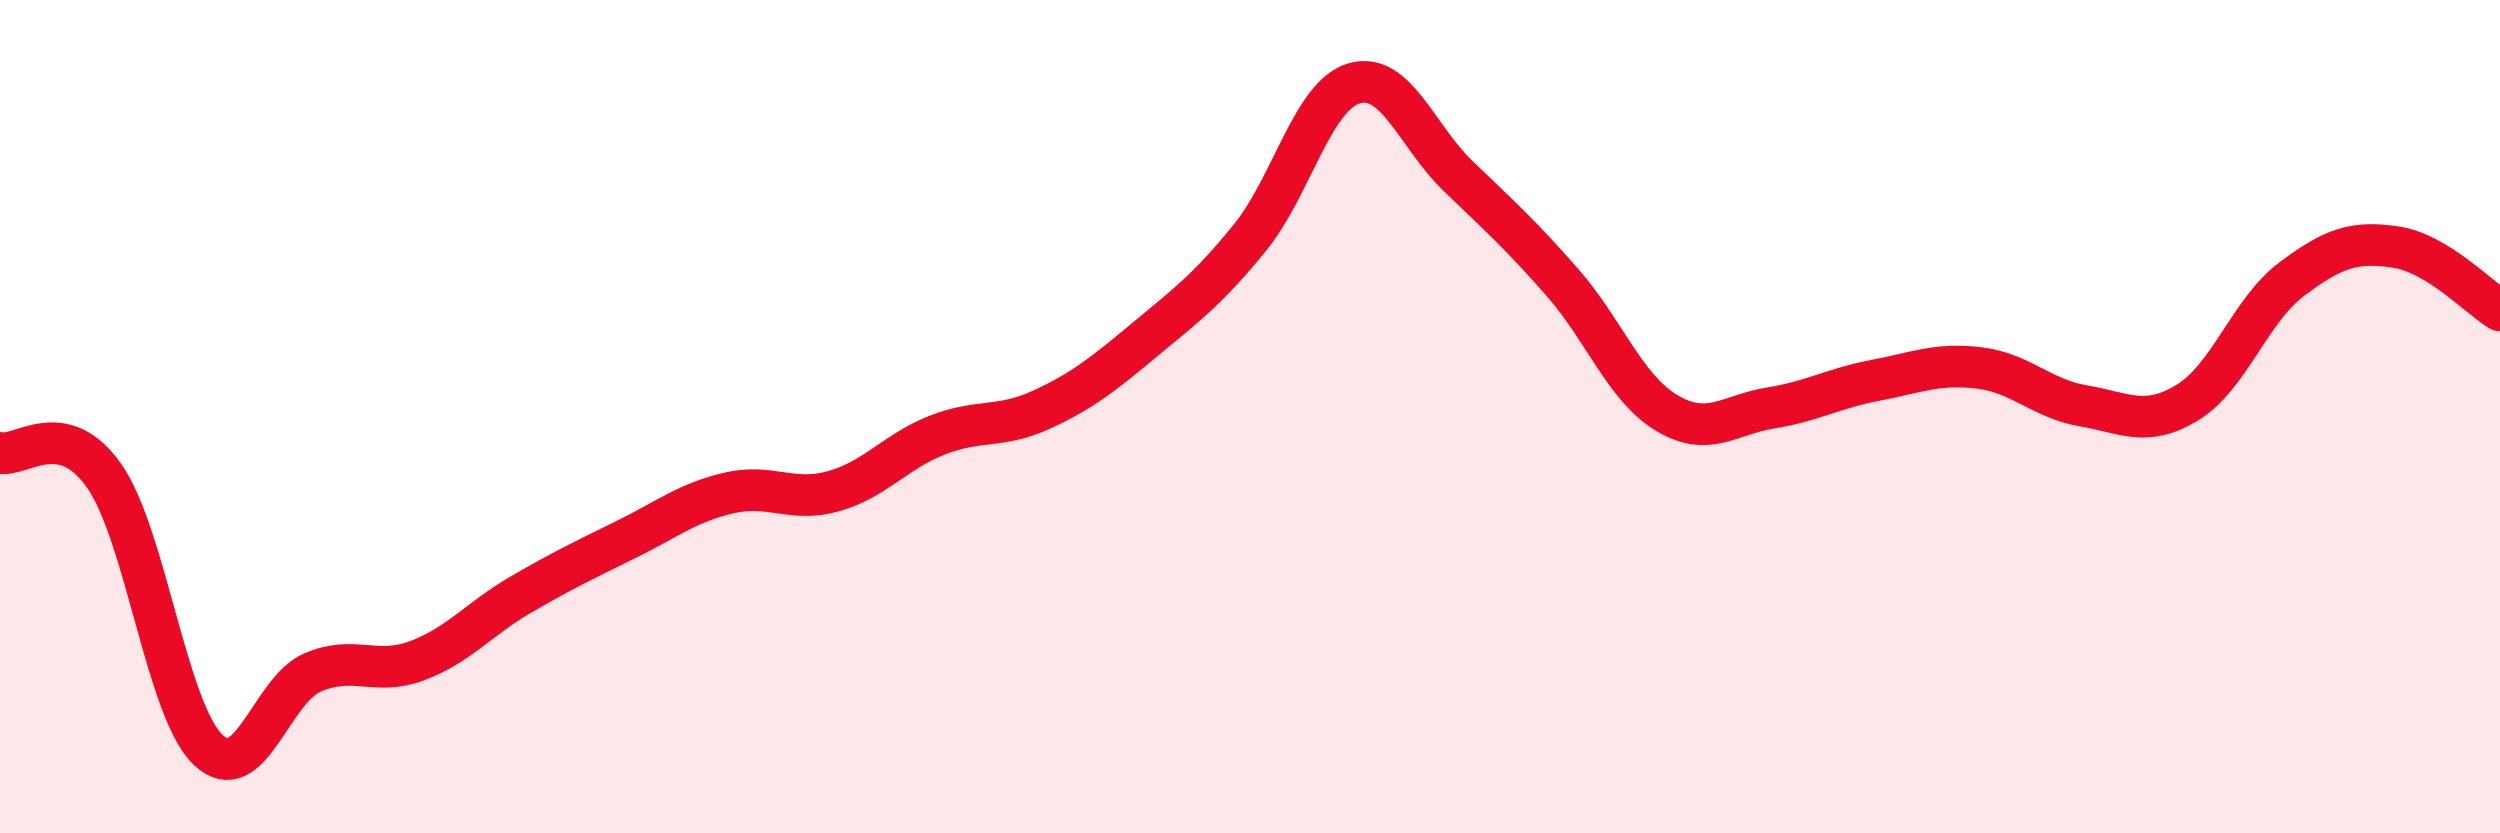 
    <svg width="60" height="20" viewBox="0 0 60 20" xmlns="http://www.w3.org/2000/svg">
      <path
        d="M 0,10.87 C 0.5,10.98 1.5,9.99 2.5,11.42 C 3.5,12.85 4,17.06 5,18 C 6,18.94 6.5,16.57 7.5,16.14 C 8.5,15.71 9,16.23 10,15.86 C 11,15.49 11.5,14.85 12.5,14.27 C 13.5,13.69 14,13.45 15,12.96 C 16,12.47 16.5,12.06 17.5,11.83 C 18.5,11.6 19,12.07 20,11.79 C 21,11.51 21.5,10.83 22.5,10.44 C 23.5,10.05 24,10.29 25,9.83 C 26,9.37 26.5,8.96 27.5,8.13 C 28.5,7.3 29,6.93 30,5.7 C 31,4.47 31.5,2.29 32.5,2 C 33.5,1.71 34,3.27 35,4.23 C 36,5.19 36.5,5.64 37.5,6.78 C 38.5,7.92 39,9.31 40,9.91 C 41,10.51 41.5,9.95 42.5,9.79 C 43.5,9.63 44,9.32 45,9.13 C 46,8.94 46.5,8.71 47.5,8.83 C 48.5,8.95 49,9.57 50,9.74 C 51,9.91 51.5,10.27 52.5,9.66 C 53.5,9.05 54,7.45 55,6.7 C 56,5.95 56.5,5.78 57.5,5.93 C 58.5,6.08 59.5,7.15 60,7.45L60 20L0 20Z"
        fill="#EB0A25"
        opacity="0.1"
        stroke-linecap="round"
        stroke-linejoin="round"
      />
      <path
        d="M 0,10.87 C 0.5,10.98 1.5,9.99 2.5,11.42 C 3.5,12.85 4,17.06 5,18 C 6,18.94 6.5,16.57 7.5,16.14 C 8.5,15.71 9,16.23 10,15.86 C 11,15.49 11.5,14.85 12.5,14.27 C 13.5,13.69 14,13.45 15,12.96 C 16,12.47 16.5,12.06 17.5,11.83 C 18.5,11.6 19,12.07 20,11.79 C 21,11.51 21.5,10.83 22.5,10.44 C 23.5,10.05 24,10.29 25,9.83 C 26,9.37 26.5,8.96 27.5,8.13 C 28.5,7.3 29,6.93 30,5.7 C 31,4.47 31.5,2.29 32.5,2 C 33.5,1.71 34,3.27 35,4.23 C 36,5.19 36.5,5.64 37.5,6.78 C 38.5,7.92 39,9.31 40,9.91 C 41,10.51 41.5,9.95 42.5,9.79 C 43.5,9.63 44,9.32 45,9.13 C 46,8.94 46.5,8.71 47.5,8.83 C 48.5,8.95 49,9.57 50,9.74 C 51,9.91 51.5,10.27 52.5,9.66 C 53.5,9.05 54,7.45 55,6.7 C 56,5.95 56.5,5.78 57.5,5.93 C 58.5,6.08 59.5,7.15 60,7.45"
        stroke="#EB0A25"
        stroke-width="1"
        fill="none"
        stroke-linecap="round"
        stroke-linejoin="round"
      />
    </svg>
  